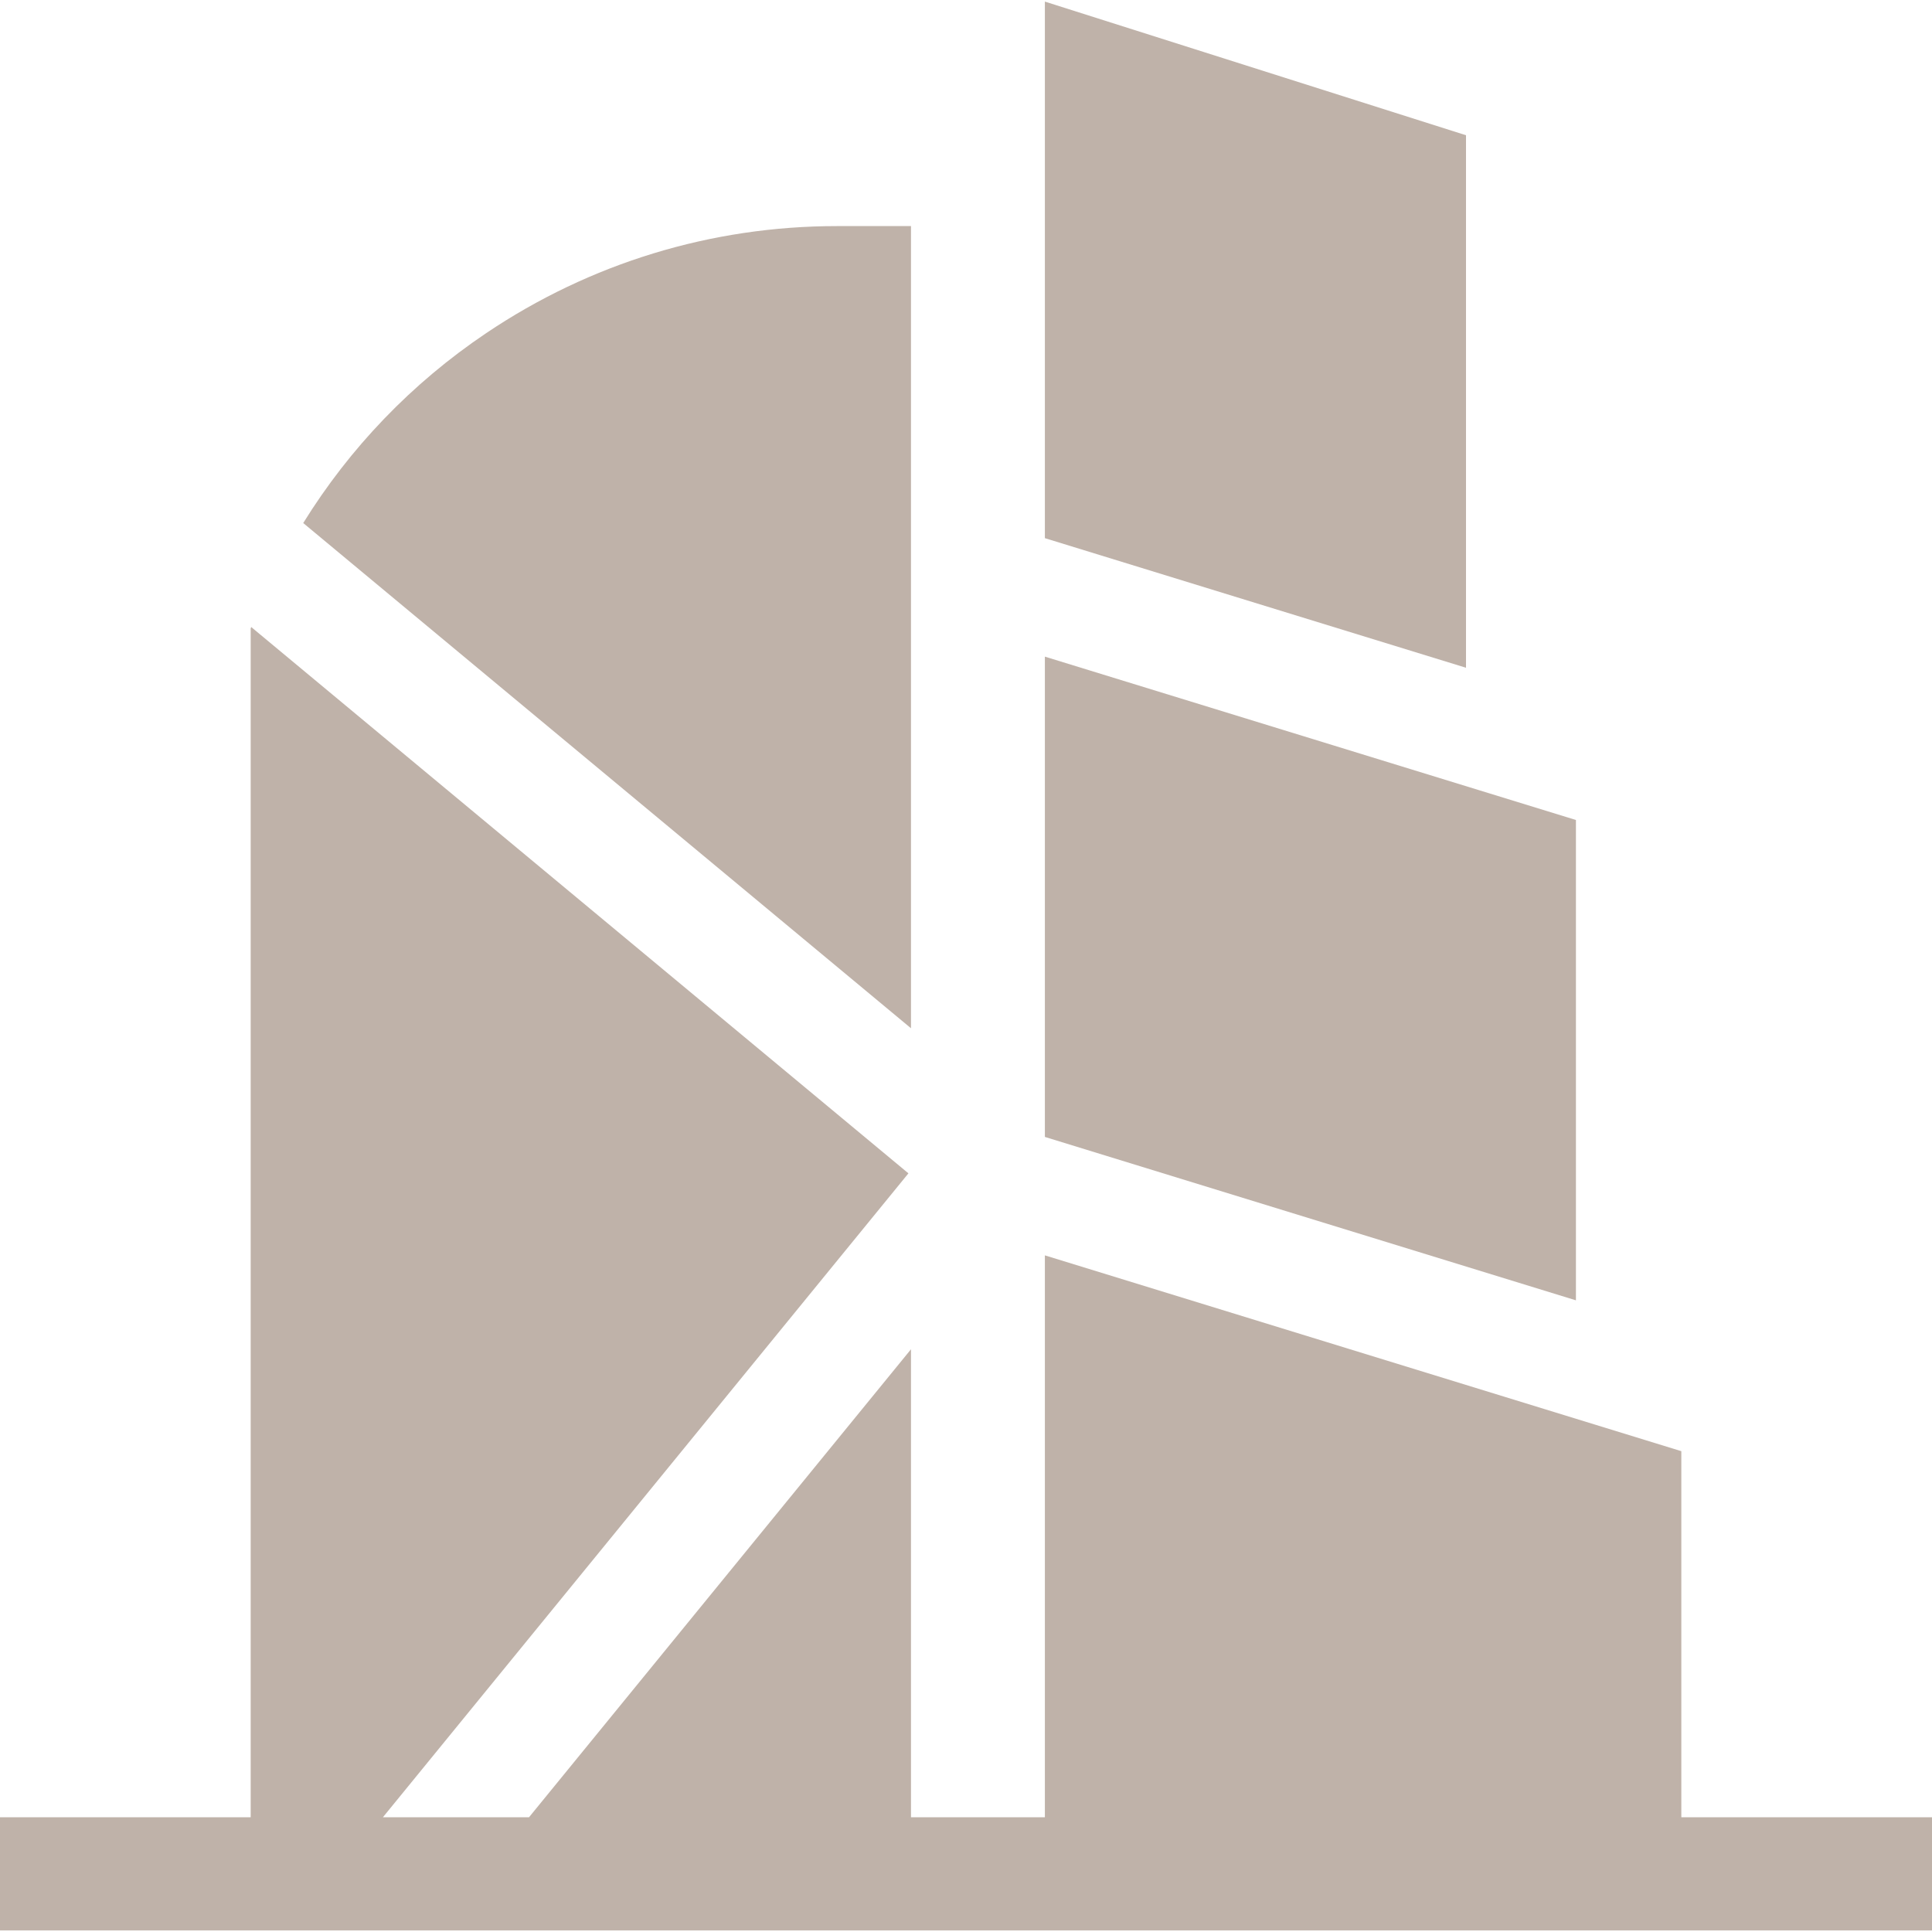 <svg width="40" height="40" viewBox="0 0 40 40" fill="none" xmlns="http://www.w3.org/2000/svg">
<g clip-path="url(#clip0_5034_258)">
<path d="M21.633 0.033V11.142L30.352 13.825V2.8L21.633 0.033Z" fill="#BFB2A9"/>
<path d="M21.633 13.595V23.539L32.628 26.922V16.977L21.633 13.595Z" fill="#BFB2A9"/>
<path d="M17.328 4.681C14.729 4.681 12.217 5.448 10.062 6.9C8.523 7.936 7.241 9.274 6.278 10.829L18.861 21.289V4.681H17.328Z" fill="#BFB2A9"/>
<path d="M34.81 37.624V30.045L21.633 25.991V37.624H18.861V27.935L10.953 37.624H7.928L18.808 24.293L5.201 12.982L5.19 13.011V37.624H0V39.967H40V37.624H34.81Z" fill="#BFB2A9"/>
</g>
<defs>
<clipPath id="clip0_5034_258">
<rect width="40" height="40" fill="white"/>
</clipPath>
</defs>
</svg>
